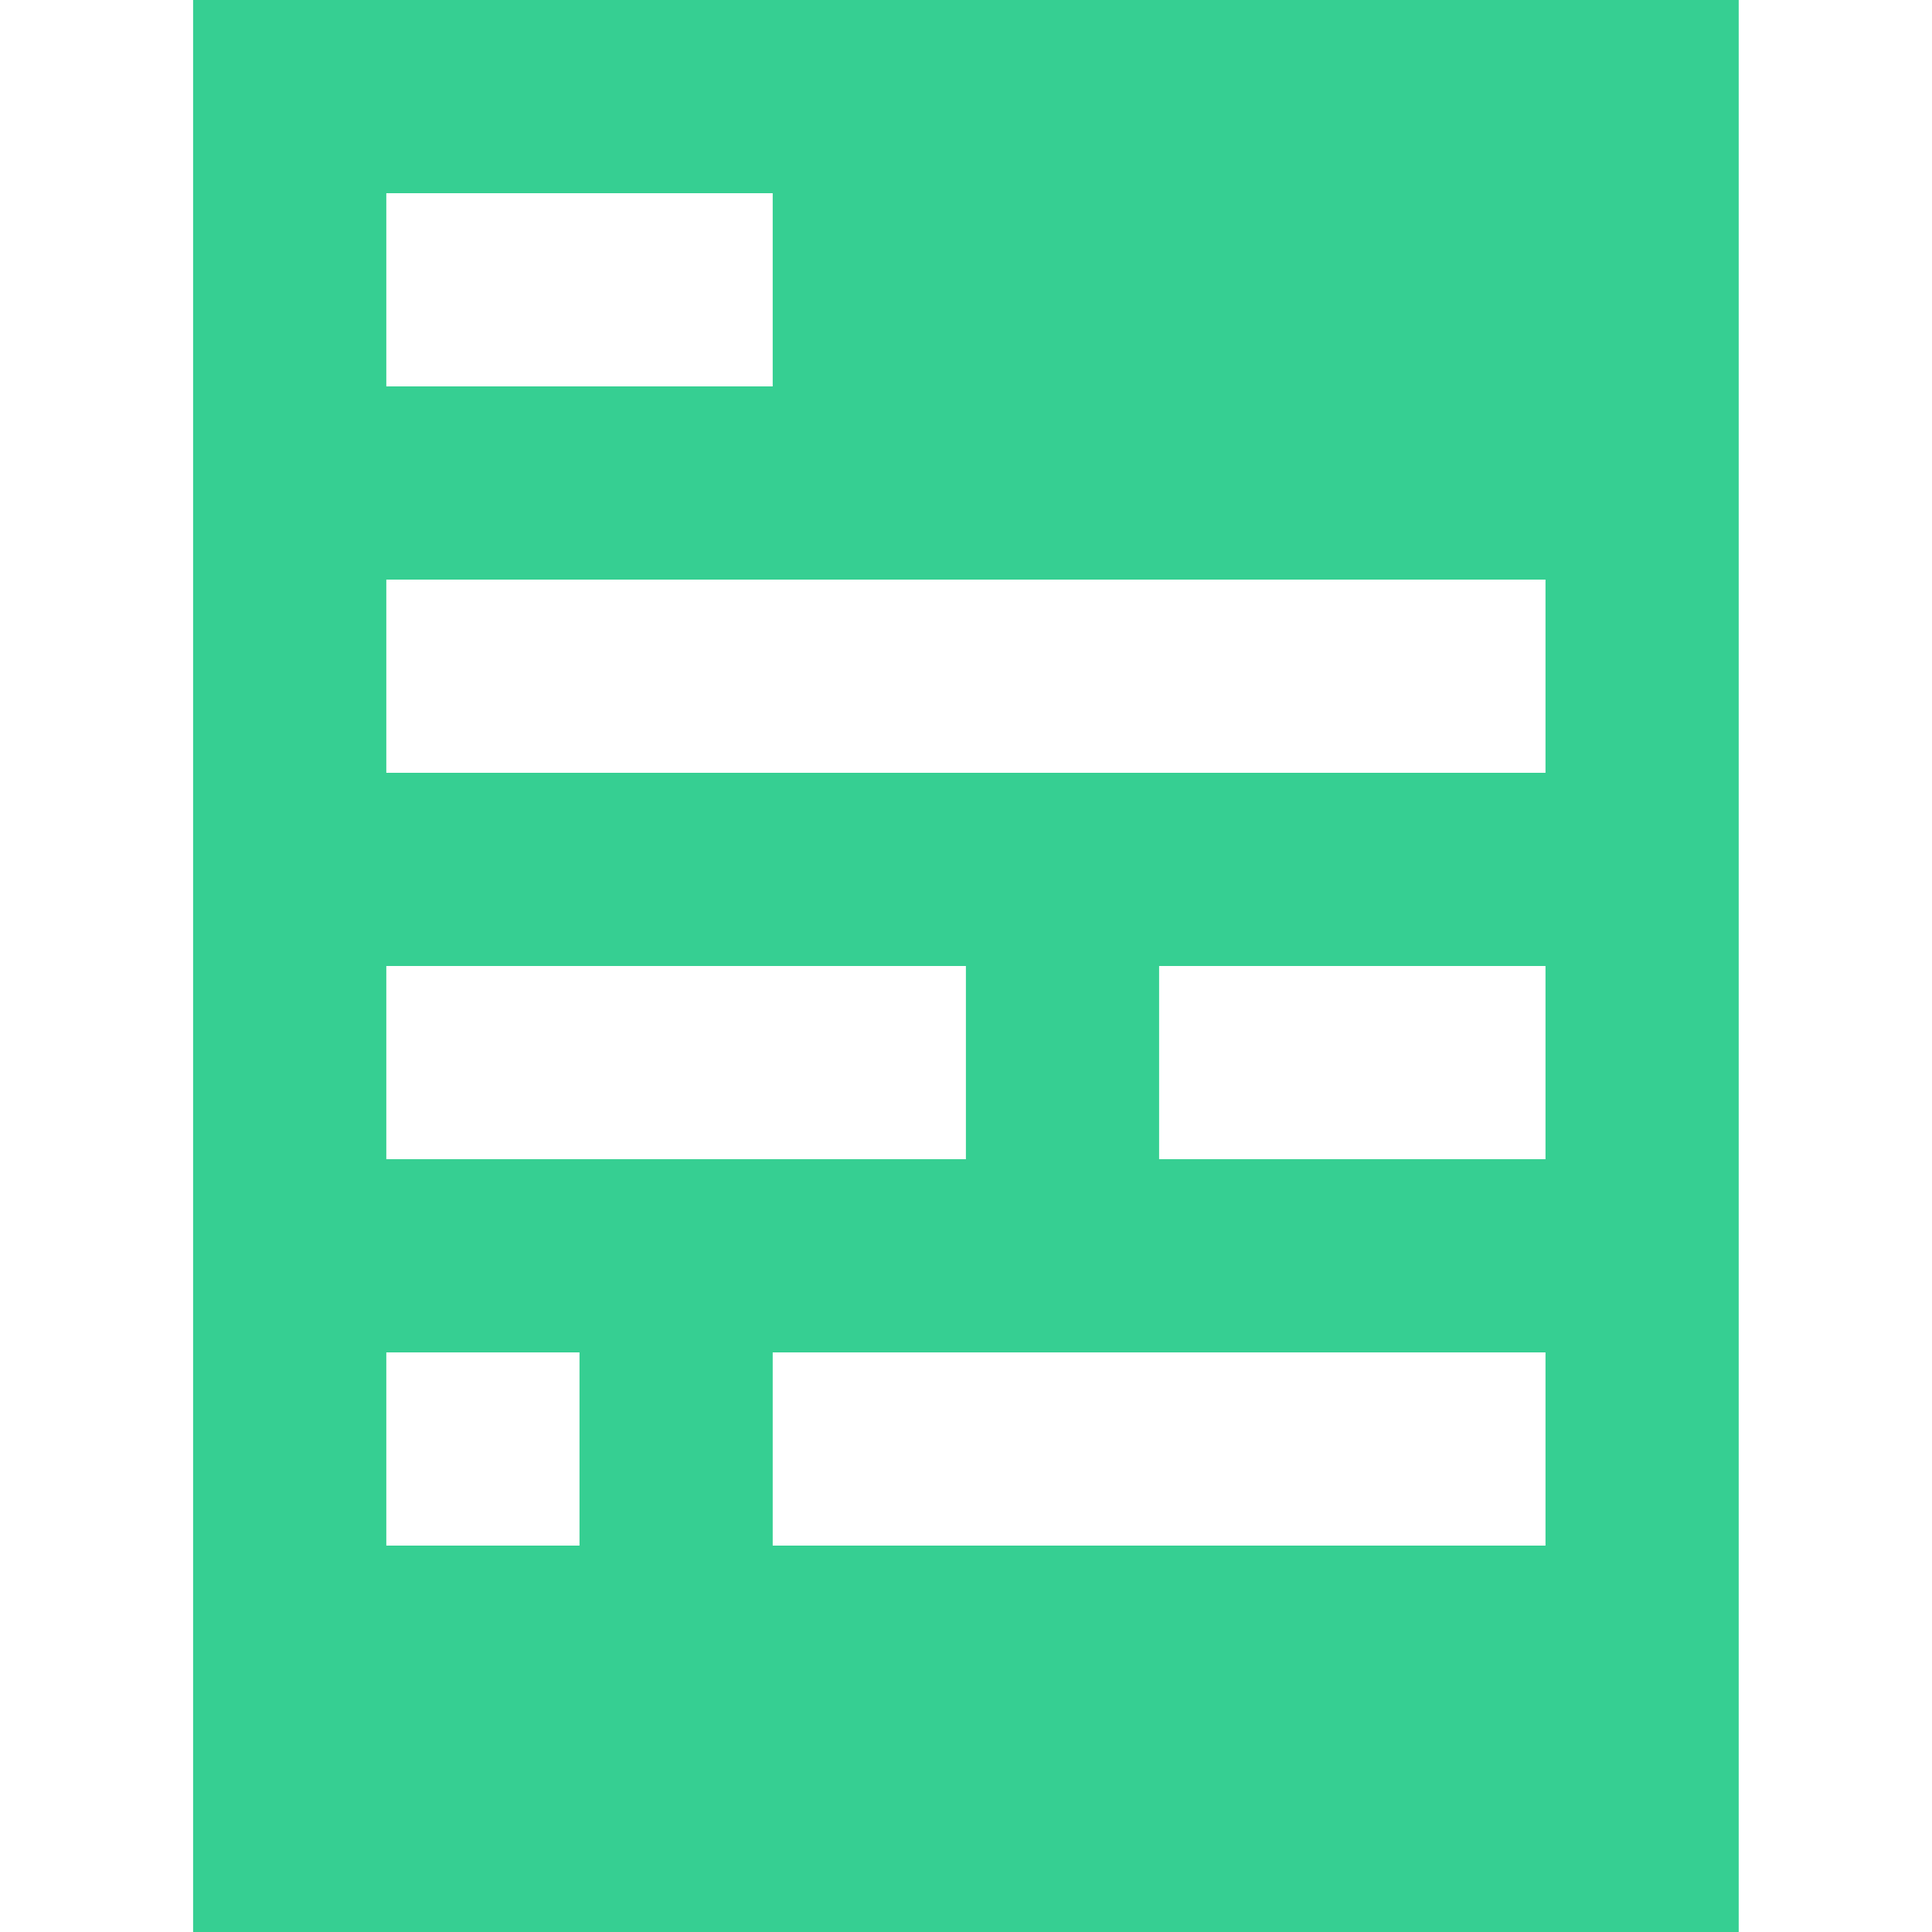 <svg viewBox="0 0 60 60" xmlns="http://www.w3.org/2000/svg" fill-rule="evenodd" clip-rule="evenodd" stroke-linejoin="round" stroke-miterlimit="2"><path fill="none" d="M-.003 0h60v60h-60z"/><path d="M53.997 0h-48v60h48V0zm-36 42h-6v6h6v-6zm30 0h-24v6h24v-6zm-18-12h-18v6h18v-6zm18 0h-12v6h12v-6zm0-12h-36v6h36v-6zm-24-12h-12v6h12V6z" fill="#36cf92"/></svg>